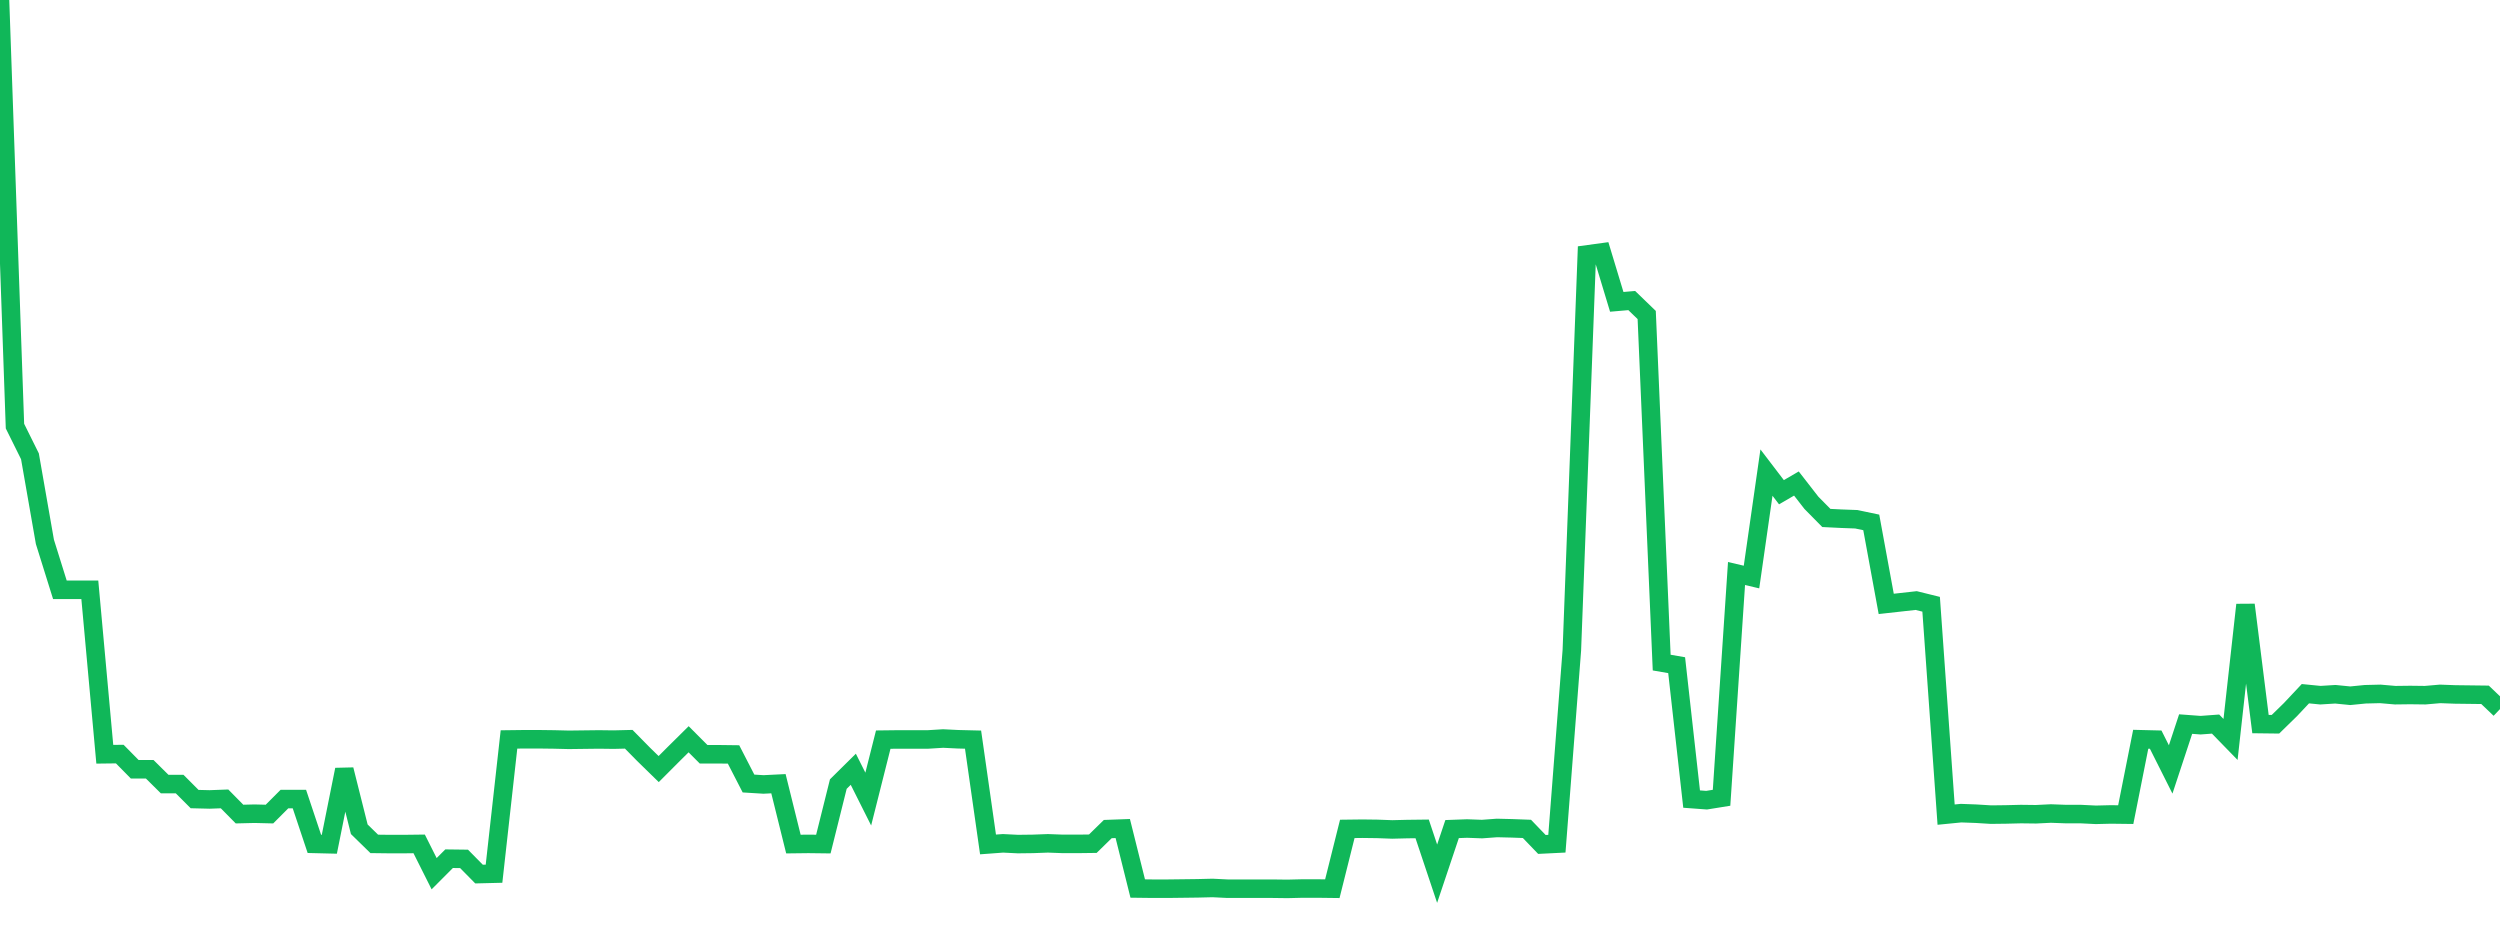 <?xml version="1.0" standalone="no"?>
<!DOCTYPE svg PUBLIC "-//W3C//DTD SVG 1.1//EN" "http://www.w3.org/Graphics/SVG/1.1/DTD/svg11.dtd">
<svg width="135" height="50" viewBox="0 0 135 50" preserveAspectRatio="none" class="sparkline" xmlns="http://www.w3.org/2000/svg"
xmlns:xlink="http://www.w3.org/1999/xlink"><path  class="sparkline--line" d="M 0 0 L 0 0 L 0.808 23.01 L 1.617 24.64 L 2.425 29.26 L 3.234 31.85 L 4.042 31.85 L 4.85 31.85 L 5.659 40.73 L 6.467 40.72 L 7.275 41.54 L 8.084 41.54 L 8.892 42.34 L 9.701 42.34 L 10.509 43.15 L 11.317 43.17 L 12.126 43.14 L 12.934 43.96 L 13.743 43.94 L 14.551 43.96 L 15.359 43.15 L 16.168 43.15 L 16.976 45.57 L 17.784 45.59 L 18.593 41.56 L 19.401 44.78 L 20.21 45.57 L 21.018 45.58 L 21.826 45.58 L 22.635 45.57 L 23.443 47.18 L 24.251 46.37 L 25.06 46.38 L 25.868 47.2 L 26.677 47.18 L 27.485 39.93 L 28.293 39.92 L 29.102 39.92 L 29.91 39.93 L 30.719 39.95 L 31.527 39.94 L 32.335 39.93 L 33.144 39.94 L 33.952 39.92 L 34.76 40.74 L 35.569 41.53 L 36.377 40.72 L 37.186 39.92 L 37.994 40.73 L 38.802 40.73 L 39.611 40.74 L 40.419 42.31 L 41.228 42.36 L 42.036 42.32 L 42.844 45.58 L 43.653 45.57 L 44.461 45.58 L 45.269 42.34 L 46.078 41.54 L 46.886 43.15 L 47.695 39.94 L 48.503 39.93 L 49.311 39.93 L 50.12 39.93 L 50.928 39.88 L 51.737 39.92 L 52.545 39.94 L 53.353 45.6 L 54.162 45.54 L 54.97 45.58 L 55.778 45.57 L 56.587 45.54 L 57.395 45.57 L 58.204 45.57 L 59.012 45.56 L 59.82 44.77 L 60.629 44.74 L 61.437 47.98 L 62.246 47.99 L 63.054 47.99 L 63.862 47.98 L 64.671 47.97 L 65.479 47.95 L 66.287 47.99 L 67.096 47.99 L 67.904 47.99 L 68.713 47.99 L 69.521 48 L 70.329 47.98 L 71.138 47.98 L 71.946 47.99 L 72.754 44.76 L 73.563 44.75 L 74.371 44.76 L 75.18 44.79 L 75.988 44.77 L 76.796 44.76 L 77.605 47.18 L 78.413 44.77 L 79.222 44.74 L 80.03 44.77 L 80.838 44.71 L 81.647 44.73 L 82.455 44.76 L 83.263 45.6 L 84.072 45.56 L 84.88 35.11 L 85.689 13.74 L 86.497 13.63 L 87.305 16.3 L 88.114 16.23 L 88.922 17.01 L 89.731 35.78 L 90.539 35.92 L 91.347 43.15 L 92.156 43.21 L 92.964 43.08 L 93.772 30.97 L 94.581 31.16 L 95.389 25.52 L 96.198 26.58 L 97.006 26.11 L 97.814 27.15 L 98.623 27.97 L 99.431 28.01 L 100.24 28.04 L 101.048 28.21 L 101.856 32.61 L 102.665 32.52 L 103.473 32.43 L 104.281 32.63 L 105.09 43.99 L 105.898 43.91 L 106.707 43.94 L 107.515 43.99 L 108.323 43.98 L 109.132 43.96 L 109.94 43.97 L 110.749 43.93 L 111.557 43.96 L 112.365 43.96 L 113.174 44 L 113.982 43.98 L 114.79 43.99 L 115.599 39.92 L 116.407 39.94 L 117.216 41.55 L 118.024 39.1 L 118.832 39.16 L 119.641 39.1 L 120.449 39.93 L 121.257 32.66 L 122.066 39.1 L 122.874 39.11 L 123.683 38.32 L 124.491 37.46 L 125.299 37.54 L 126.108 37.49 L 126.916 37.57 L 127.725 37.49 L 128.533 37.47 L 129.341 37.54 L 130.15 37.53 L 130.958 37.54 L 131.766 37.47 L 132.575 37.5 L 133.383 37.51 L 134.192 37.52 L 135 38.29" fill="none" stroke-width="1" stroke="#10b759"></path></svg>